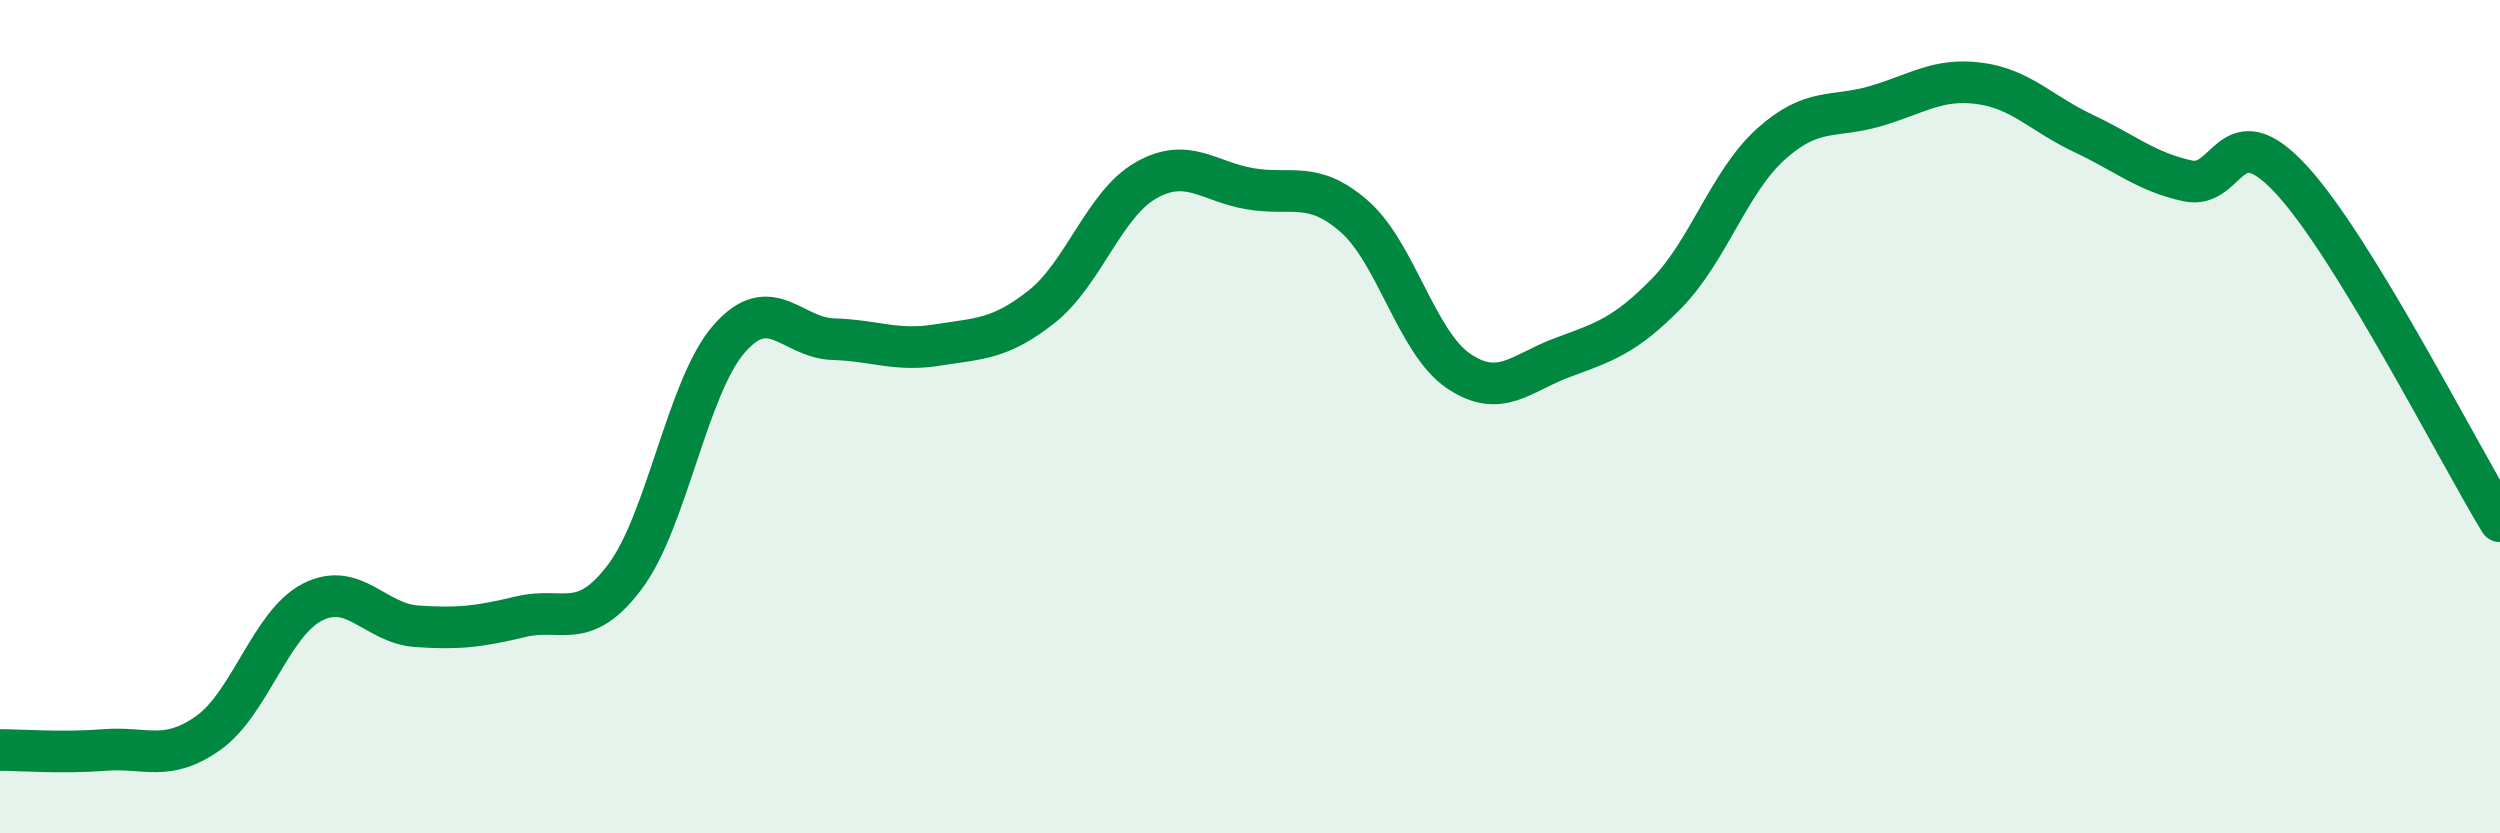 
    <svg width="60" height="20" viewBox="0 0 60 20" xmlns="http://www.w3.org/2000/svg">
      <path
        d="M 0,18 C 0.5,18 1.5,18.08 2.5,18 C 3.5,17.92 4,18.3 5,17.59 C 6,16.88 6.5,14.96 7.5,14.45 C 8.5,13.94 9,14.96 10,15.03 C 11,15.1 11.5,15.04 12.5,14.8 C 13.5,14.56 14,15.17 15,13.84 C 16,12.51 16.5,9.27 17.5,8.13 C 18.5,6.99 19,8.11 20,8.14 C 21,8.17 21.5,8.44 22.5,8.28 C 23.5,8.12 24,8.15 25,7.36 C 26,6.57 26.5,4.9 27.5,4.33 C 28.5,3.76 29,4.36 30,4.53 C 31,4.7 31.5,4.32 32.5,5.19 C 33.5,6.06 34,8.22 35,8.9 C 36,9.58 36.5,8.95 37.5,8.58 C 38.5,8.21 39,8.06 40,7.04 C 41,6.02 41.5,4.36 42.5,3.46 C 43.5,2.56 44,2.84 45,2.55 C 46,2.26 46.5,1.87 47.5,2 C 48.5,2.13 49,2.73 50,3.2 C 51,3.67 51.5,4.12 52.5,4.34 C 53.5,4.56 53.5,2.69 55,4.32 C 56.5,5.95 59,10.87 60,12.51L60 20L0 20Z"
        fill="#008740"
        opacity="0.1"
        stroke-linecap="round"
        stroke-linejoin="round"
      />
      <path
        d="M 0,18 C 0.5,18 1.5,18.08 2.5,18 C 3.5,17.92 4,18.3 5,17.59 C 6,16.88 6.5,14.96 7.5,14.45 C 8.5,13.94 9,14.96 10,15.03 C 11,15.1 11.5,15.04 12.5,14.8 C 13.5,14.56 14,15.17 15,13.84 C 16,12.51 16.5,9.27 17.5,8.13 C 18.5,6.99 19,8.11 20,8.14 C 21,8.17 21.5,8.44 22.5,8.28 C 23.5,8.12 24,8.15 25,7.36 C 26,6.57 26.5,4.9 27.5,4.33 C 28.5,3.76 29,4.36 30,4.53 C 31,4.7 31.5,4.32 32.5,5.19 C 33.5,6.06 34,8.22 35,8.9 C 36,9.58 36.5,8.95 37.5,8.58 C 38.5,8.21 39,8.06 40,7.04 C 41,6.02 41.5,4.36 42.5,3.46 C 43.5,2.56 44,2.84 45,2.55 C 46,2.26 46.5,1.87 47.5,2 C 48.5,2.13 49,2.73 50,3.2 C 51,3.67 51.5,4.12 52.5,4.34 C 53.5,4.56 53.5,2.69 55,4.32 C 56.5,5.95 59,10.87 60,12.51"
        stroke="#008740"
        stroke-width="1"
        fill="none"
        stroke-linecap="round"
        stroke-linejoin="round"
      />
    </svg>
  